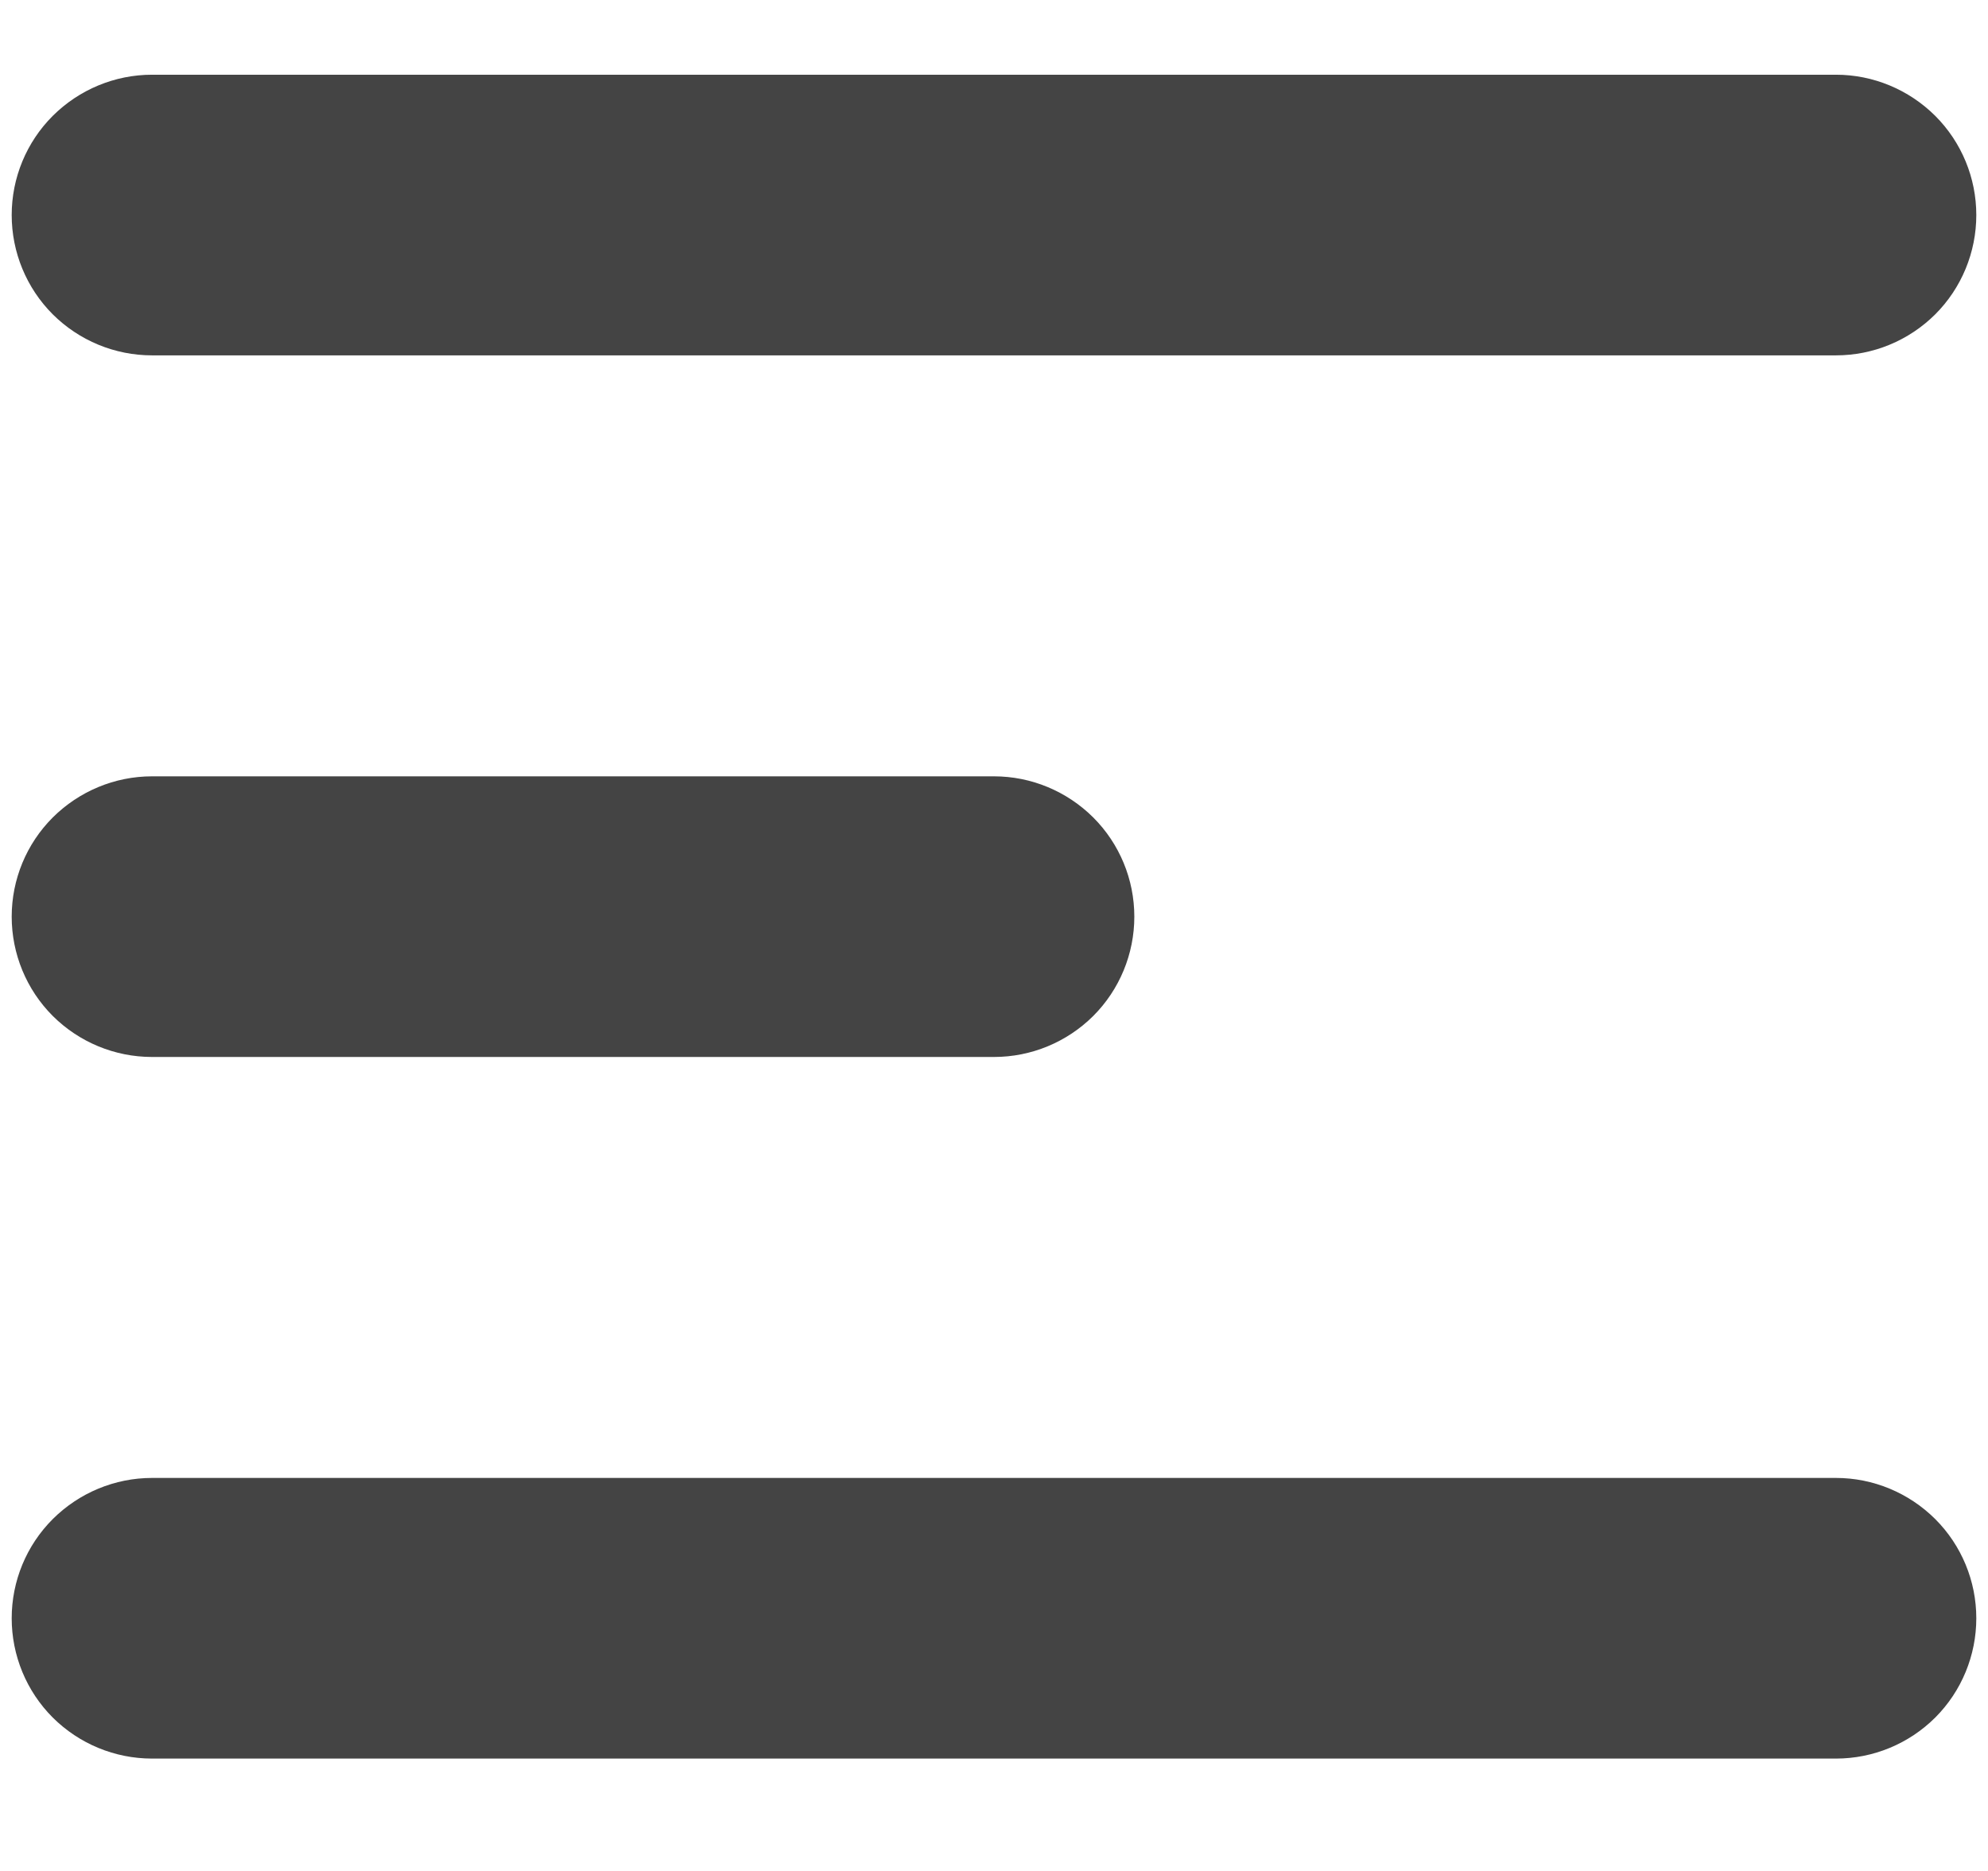 <svg xmlns="http://www.w3.org/2000/svg" width="17" height="16" viewBox="0 0 17 16" fill="none">
  <path fill-rule="evenodd" clip-rule="evenodd" d="M0.1 1.839C0.1 1.521 0.226 1.216 0.451 0.991C0.677 0.766 0.982 0.639 1.3 0.639H15.7C16.018 0.639 16.323 0.766 16.549 0.991C16.774 1.216 16.9 1.521 16.9 1.839C16.9 2.157 16.774 2.463 16.549 2.688C16.323 2.913 16.018 3.039 15.7 3.039H1.3C0.982 3.039 0.677 2.913 0.451 2.688C0.226 2.463 0.1 2.157 0.1 1.839ZM0.1 7.839C0.1 7.521 0.226 7.216 0.451 6.991C0.677 6.766 0.982 6.639 1.3 6.639H8.5C8.818 6.639 9.123 6.766 9.349 6.991C9.574 7.216 9.7 7.521 9.7 7.839C9.7 8.157 9.574 8.463 9.349 8.688C9.123 8.913 8.818 9.039 8.5 9.039H1.3C0.982 9.039 0.677 8.913 0.451 8.688C0.226 8.463 0.1 8.157 0.1 7.839ZM0.1 13.839C0.1 13.521 0.226 13.216 0.451 12.991C0.677 12.766 0.982 12.639 1.3 12.639H15.7C16.018 12.639 16.323 12.766 16.549 12.991C16.774 13.216 16.9 13.521 16.9 13.839C16.9 14.157 16.774 14.463 16.549 14.688C16.323 14.913 16.018 15.039 15.7 15.039H1.3C0.982 15.039 0.677 14.913 0.451 14.688C0.226 14.463 0.1 14.157 0.1 13.839Z" fill="#444444"/>
</svg>